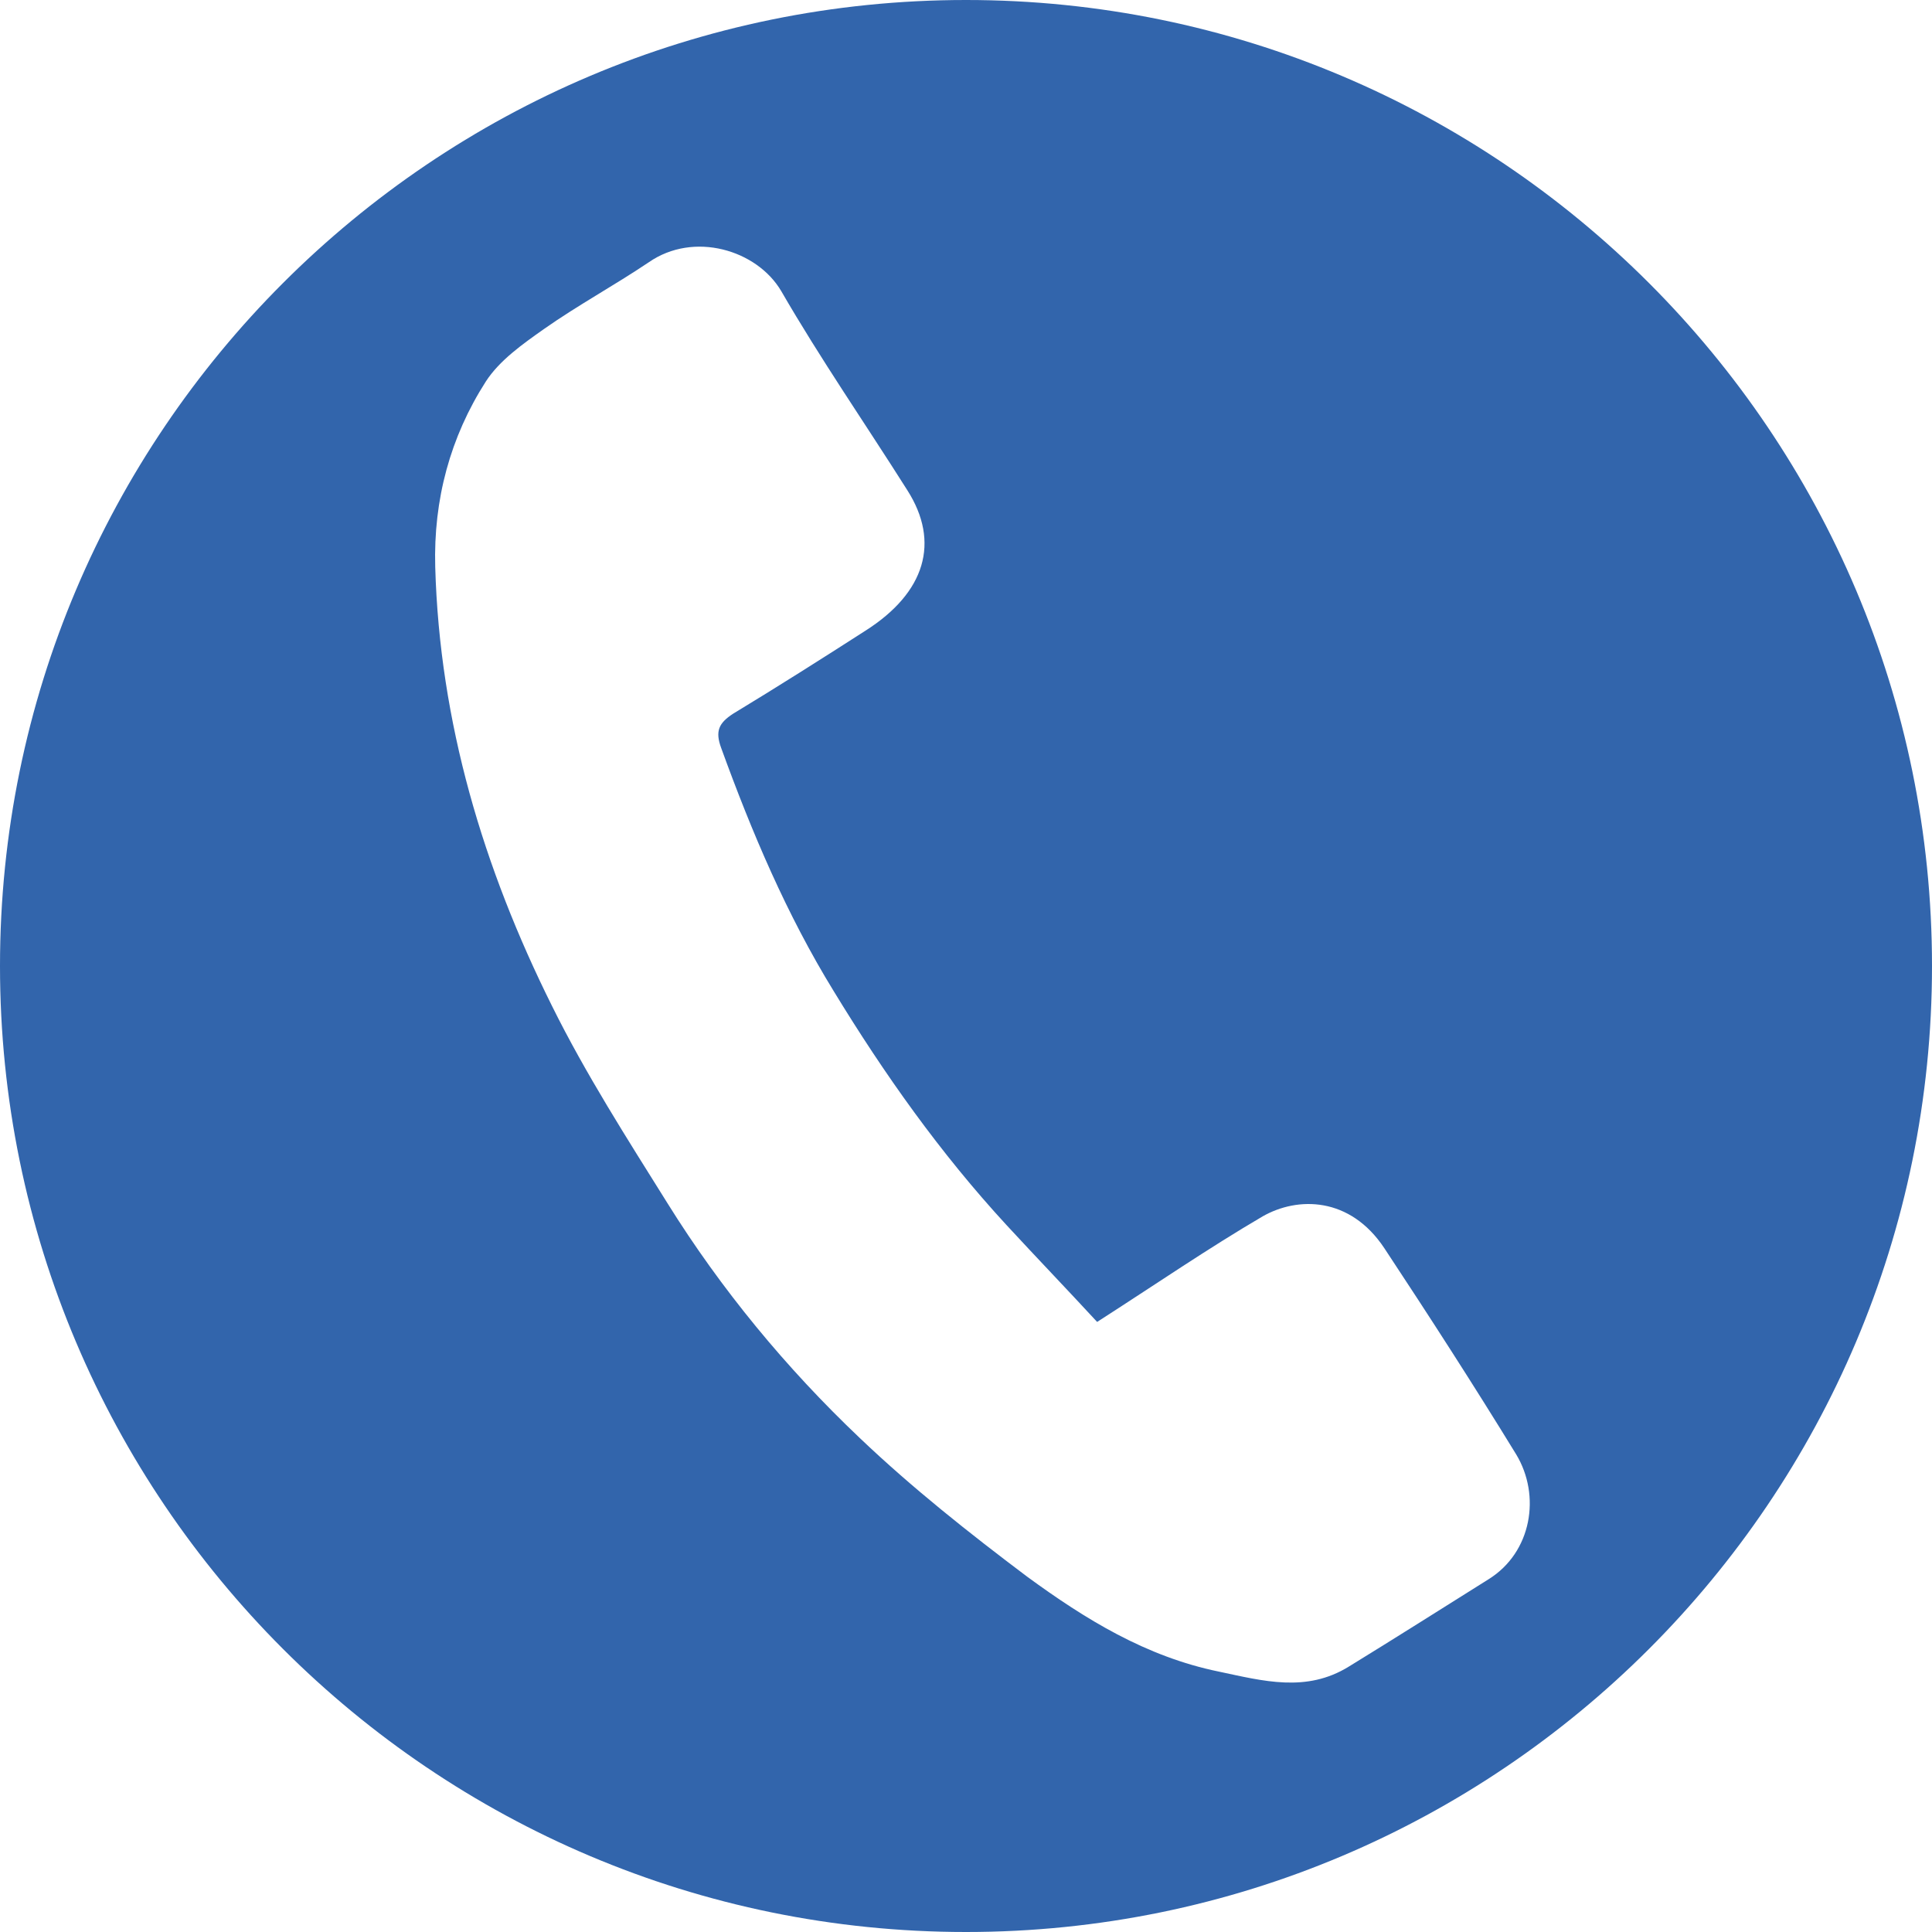 <?xml version="1.0" encoding="UTF-8"?><svg id="Layer_1" xmlns="http://www.w3.org/2000/svg" width="30.94" height="30.94" viewBox="0 0 30.94 30.94"><defs><style>.cls-1{fill:#3265ac;stroke-width:0px;}</style></defs><path class="cls-1" d="M15.47,0C6.93,0,0,6.93,0,15.47s6.93,15.47,15.47,15.47,15.47-6.93,15.47-15.47S24.01,0,15.47,0ZM23.84,25.29c-.75.47-1.49.94-2.24,1.4-.68.42-1.37.23-2.08.08-1.17-.24-2.14-.84-3.07-1.52-.93-.7-1.84-1.42-2.68-2.22-1.18-1.12-2.22-2.38-3.08-3.76-.65-1.04-1.31-2.07-1.85-3.16-1.1-2.21-1.8-4.54-1.87-7.03-.03-1.08.24-2.08.81-2.97.22-.34.59-.6.93-.84.54-.38,1.13-.7,1.68-1.07.72-.5,1.73-.2,2.12.46.63,1.09,1.35,2.13,2.02,3.19.53.83.29,1.64-.67,2.25-.7.45-1.41.9-2.12,1.33-.23.15-.29.28-.19.55.49,1.35,1.05,2.67,1.8,3.89.81,1.33,1.71,2.6,2.77,3.75.48.52.97,1.03,1.45,1.55.95-.61,1.78-1.18,2.65-1.69.56-.32,1.4-.32,1.95.51.72,1.09,1.43,2.19,2.11,3.3.4.66.25,1.57-.44,2Z"/></svg>
